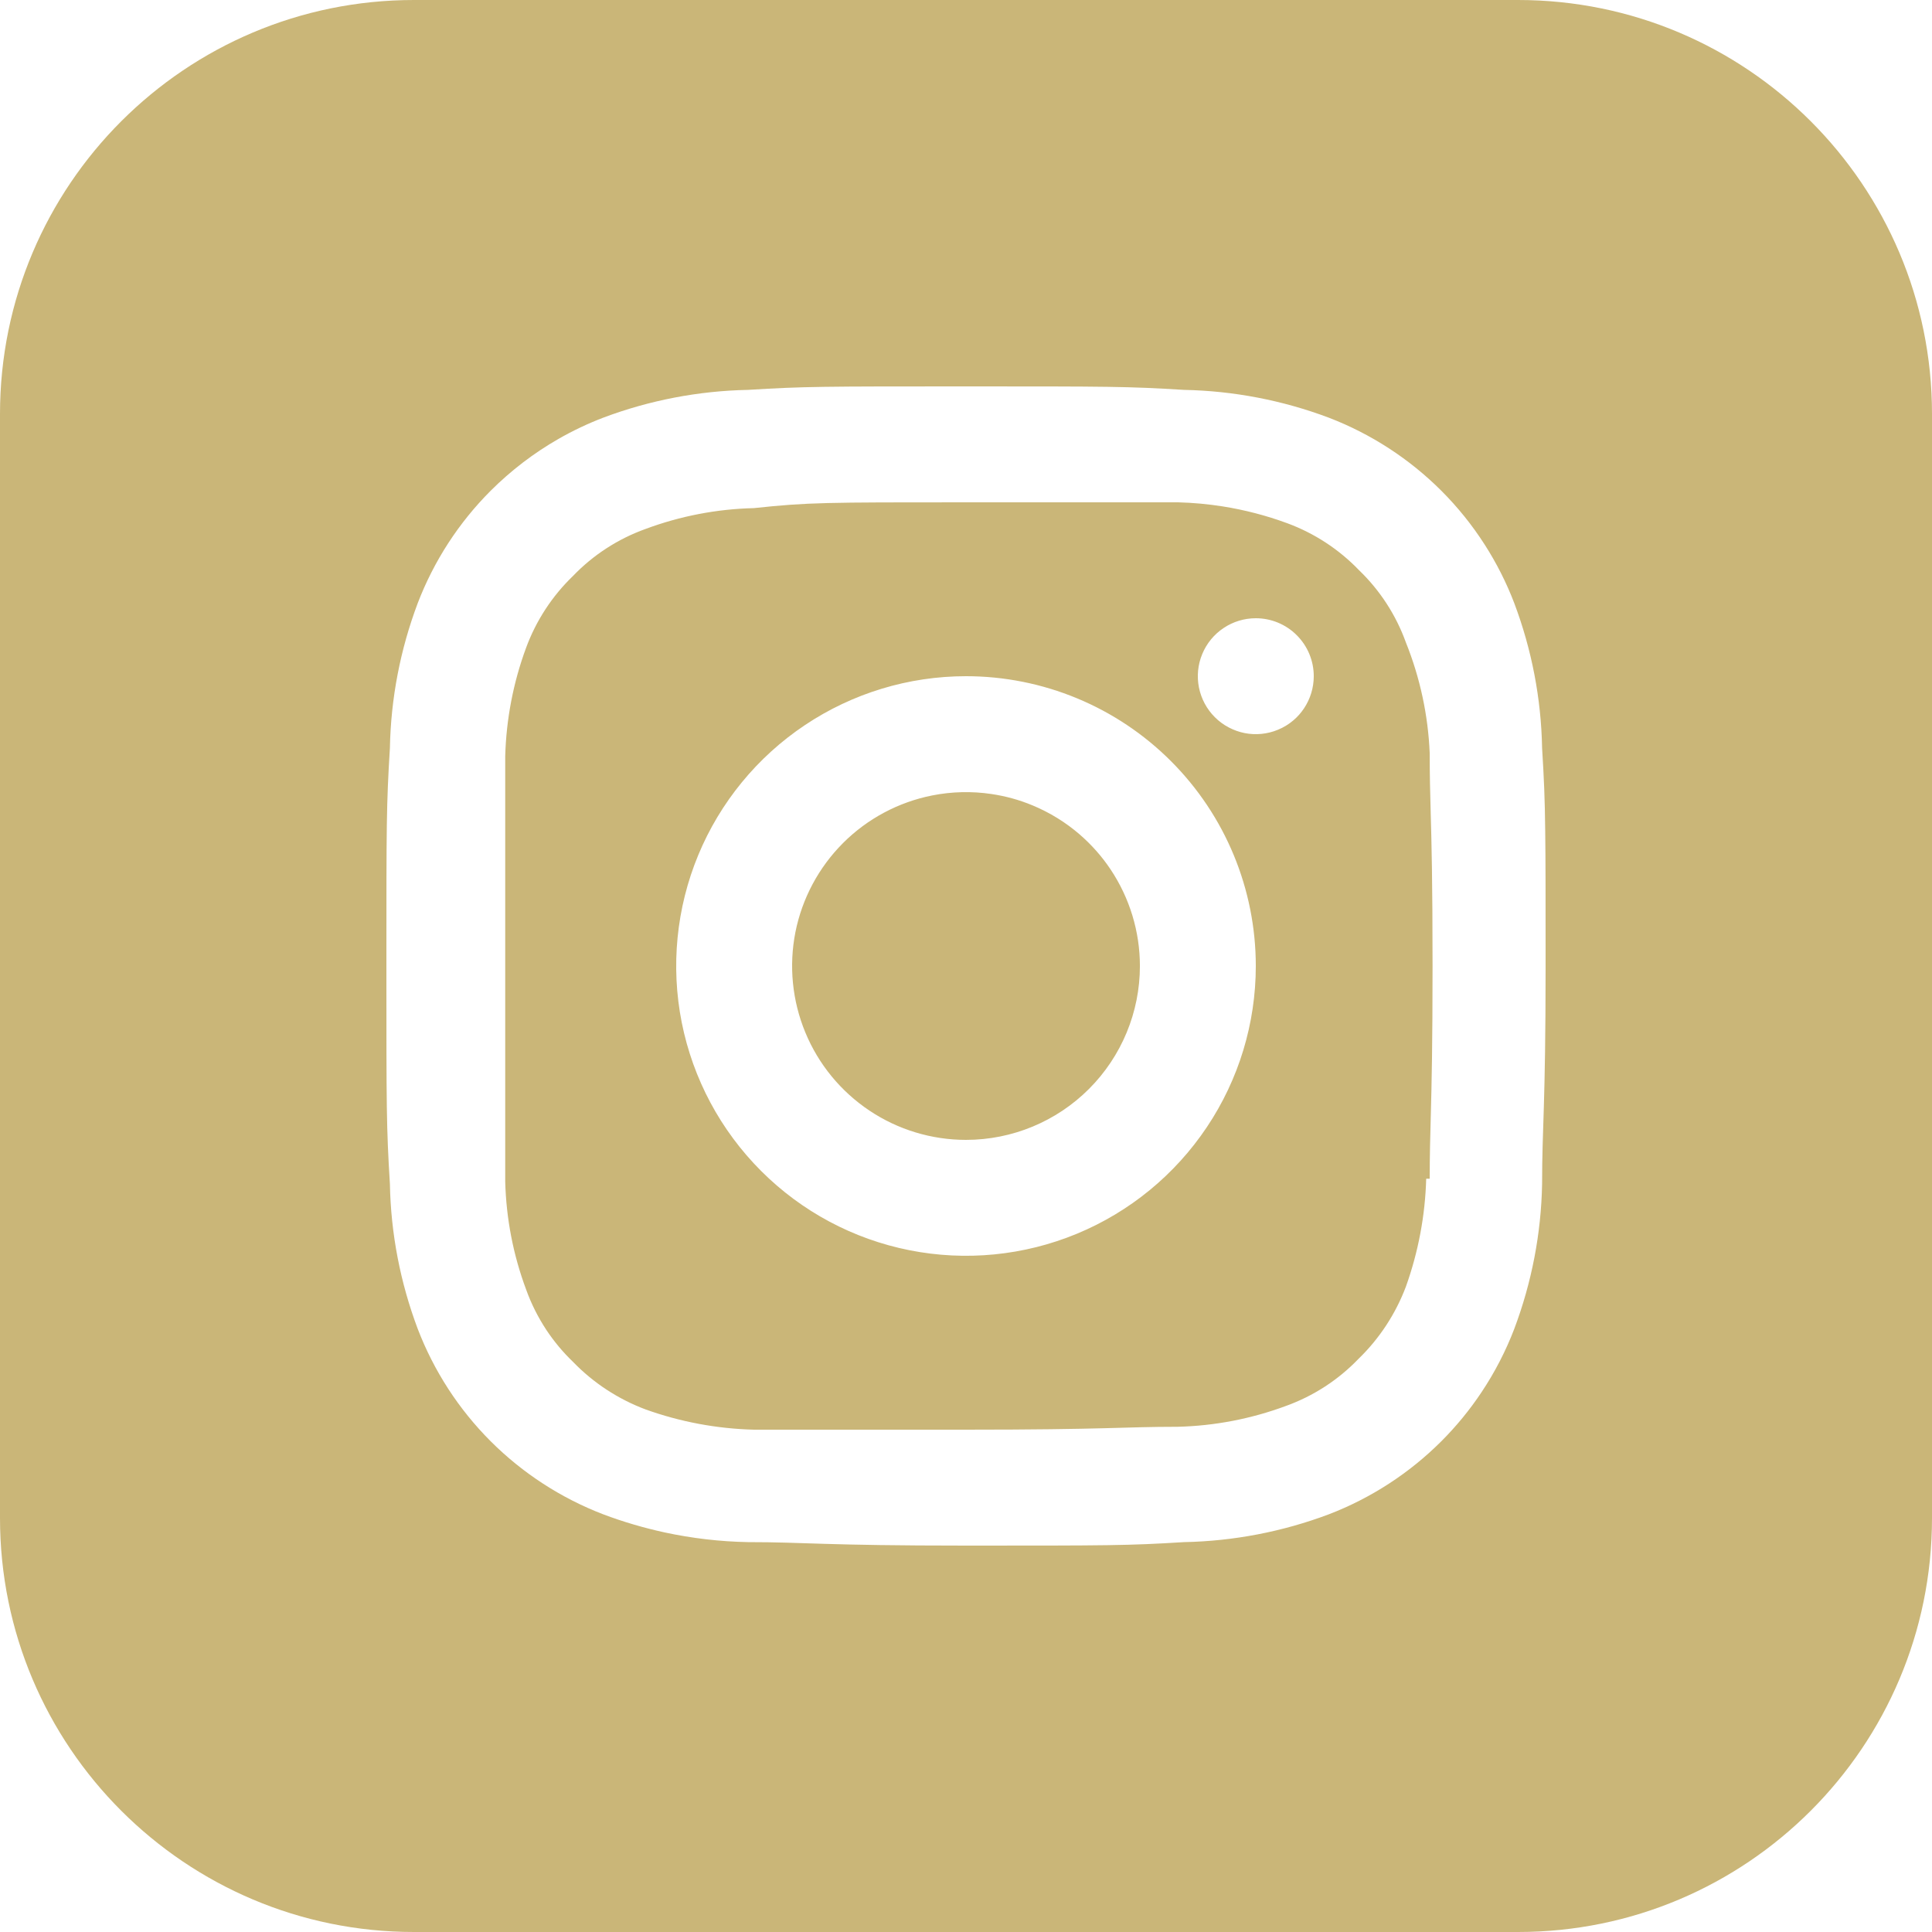 <?xml version="1.0" encoding="UTF-8"?> <svg xmlns="http://www.w3.org/2000/svg" width="70" height="70" viewBox="0 0 70 70" fill="none"><path fill-rule="evenodd" clip-rule="evenodd" d="M15 0C6.715 0 0 6.716 0 15V55C0 63.284 6.715 70 15 70H55C63.285 70 70 63.284 70 55V15C70 6.716 63.285 0 55 0H15ZM29.166 26.27C30.893 25.116 32.924 24.5 35 24.5C37.785 24.5 40.455 25.606 42.424 27.575C44.395 29.545 45.5 32.215 45.5 35C45.5 37.077 44.885 39.106 43.73 40.833C42.576 42.56 40.938 43.906 39.018 44.701C37.1 45.495 34.988 45.703 32.951 45.298C30.914 44.894 29.043 43.894 27.576 42.425C26.107 40.956 25.107 39.085 24.701 37.049C24.297 35.012 24.504 32.9 25.299 30.981C25.695 30.024 26.229 29.137 26.879 28.344C27.531 27.548 28.301 26.848 29.166 26.27ZM31.5 40.238C32.535 40.931 33.754 41.3 35 41.3C36.67 41.3 38.273 40.637 39.455 39.455C40.637 38.273 41.301 36.671 41.301 35C41.301 33.754 40.93 32.536 40.238 31.5C39.922 31.026 39.543 30.601 39.117 30.232C38.611 29.795 38.035 29.439 37.41 29.18C36.93 28.98 36.428 28.843 35.918 28.768C35.209 28.663 34.482 28.68 33.772 28.821C32.549 29.064 31.426 29.664 30.545 30.545C29.664 31.427 29.064 32.549 28.82 33.77C28.578 34.993 28.703 36.26 29.18 37.411C29.656 38.562 30.465 39.546 31.5 40.238ZM44.334 22.754C44.678 22.523 45.084 22.4 45.5 22.4C46.057 22.4 46.592 22.621 46.984 23.015C47.379 23.409 47.6 23.943 47.6 24.5C47.6 24.915 47.477 25.321 47.246 25.667C47.139 25.827 47.012 25.971 46.867 26.095C46.699 26.238 46.51 26.355 46.303 26.44C45.92 26.599 45.498 26.641 45.09 26.56C44.895 26.52 44.705 26.453 44.529 26.361C44.34 26.264 44.168 26.137 44.016 25.985C43.721 25.691 43.522 25.317 43.44 24.91C43.359 24.502 43.4 24.08 43.56 23.696C43.719 23.312 43.988 22.984 44.334 22.754ZM54.865 21.854C55.498 23.534 55.84 25.31 55.873 27.104C55.941 28.206 55.973 28.911 55.986 30.122C56 31.172 56 32.602 56 35C56 40.166 55.873 40.796 55.873 42.897C55.84 44.69 55.498 46.466 54.865 48.147C54.555 48.956 54.156 49.727 53.678 50.443C53.254 51.08 52.766 51.676 52.221 52.221C51.062 53.378 49.674 54.279 48.147 54.866C46.467 55.498 44.691 55.839 42.897 55.874C40.859 56 40.188 56 35 56C29.812 56 29.203 55.874 27.104 55.874C26.086 55.855 25.074 55.736 24.082 55.523C23.326 55.358 22.58 55.14 21.854 54.866C20.326 54.279 18.938 53.378 17.779 52.221C16.621 51.062 15.721 49.675 15.135 48.147C14.502 46.466 14.16 44.69 14.127 42.897C14 40.838 14 40.166 14 35C14 29.834 14 29.162 14.127 27.104C14.16 25.31 14.502 23.534 15.135 21.854C15.721 20.325 16.621 18.938 17.779 17.779C18.514 17.047 19.338 16.416 20.234 15.903C20.752 15.606 21.293 15.349 21.854 15.134C23.533 14.502 25.309 14.161 27.104 14.126C29.141 14 29.812 14 35 14C40.188 14 40.859 14 42.897 14.126C44.691 14.161 46.467 14.502 48.147 15.134C49.674 15.721 51.062 16.622 52.221 17.779C52.815 18.373 53.34 19.026 53.791 19.729C54.219 20.396 54.58 21.108 54.865 21.854ZM50.94 46.613C51.389 45.358 51.637 44.04 51.674 42.707H51.801C51.801 41.82 51.82 41.205 51.842 40.362C51.871 39.289 51.904 37.846 51.904 35C51.904 31.906 51.867 30.502 51.836 29.402C51.816 28.695 51.801 28.114 51.801 27.293C51.744 25.917 51.453 24.56 50.94 23.282C50.582 22.287 50 21.389 49.238 20.657C48.51 19.9 47.619 19.318 46.635 18.956C45.877 18.677 45.096 18.474 44.301 18.348C43.768 18.264 43.228 18.214 42.685 18.2H35C29.896 18.2 29.287 18.2 27.314 18.41C25.973 18.442 24.645 18.697 23.387 19.166C22.393 19.523 21.494 20.105 20.762 20.867C20.006 21.595 19.424 22.485 19.061 23.471C18.596 24.73 18.342 26.057 18.305 27.398V35.105V42.812C18.34 44.147 18.594 45.467 19.061 46.718C19.246 47.236 19.494 47.728 19.795 48.185C20.072 48.603 20.396 48.992 20.762 49.343C21.498 50.105 22.395 50.692 23.387 51.065C24.648 51.518 25.975 51.766 27.314 51.8H34.978C40.082 51.8 40.691 51.695 42.664 51.695C44.008 51.663 45.334 51.407 46.592 50.94C47.586 50.582 48.484 50 49.217 49.238C49.978 48.502 50.566 47.605 50.94 46.613Z" fill="#CAB678"></path></svg> 